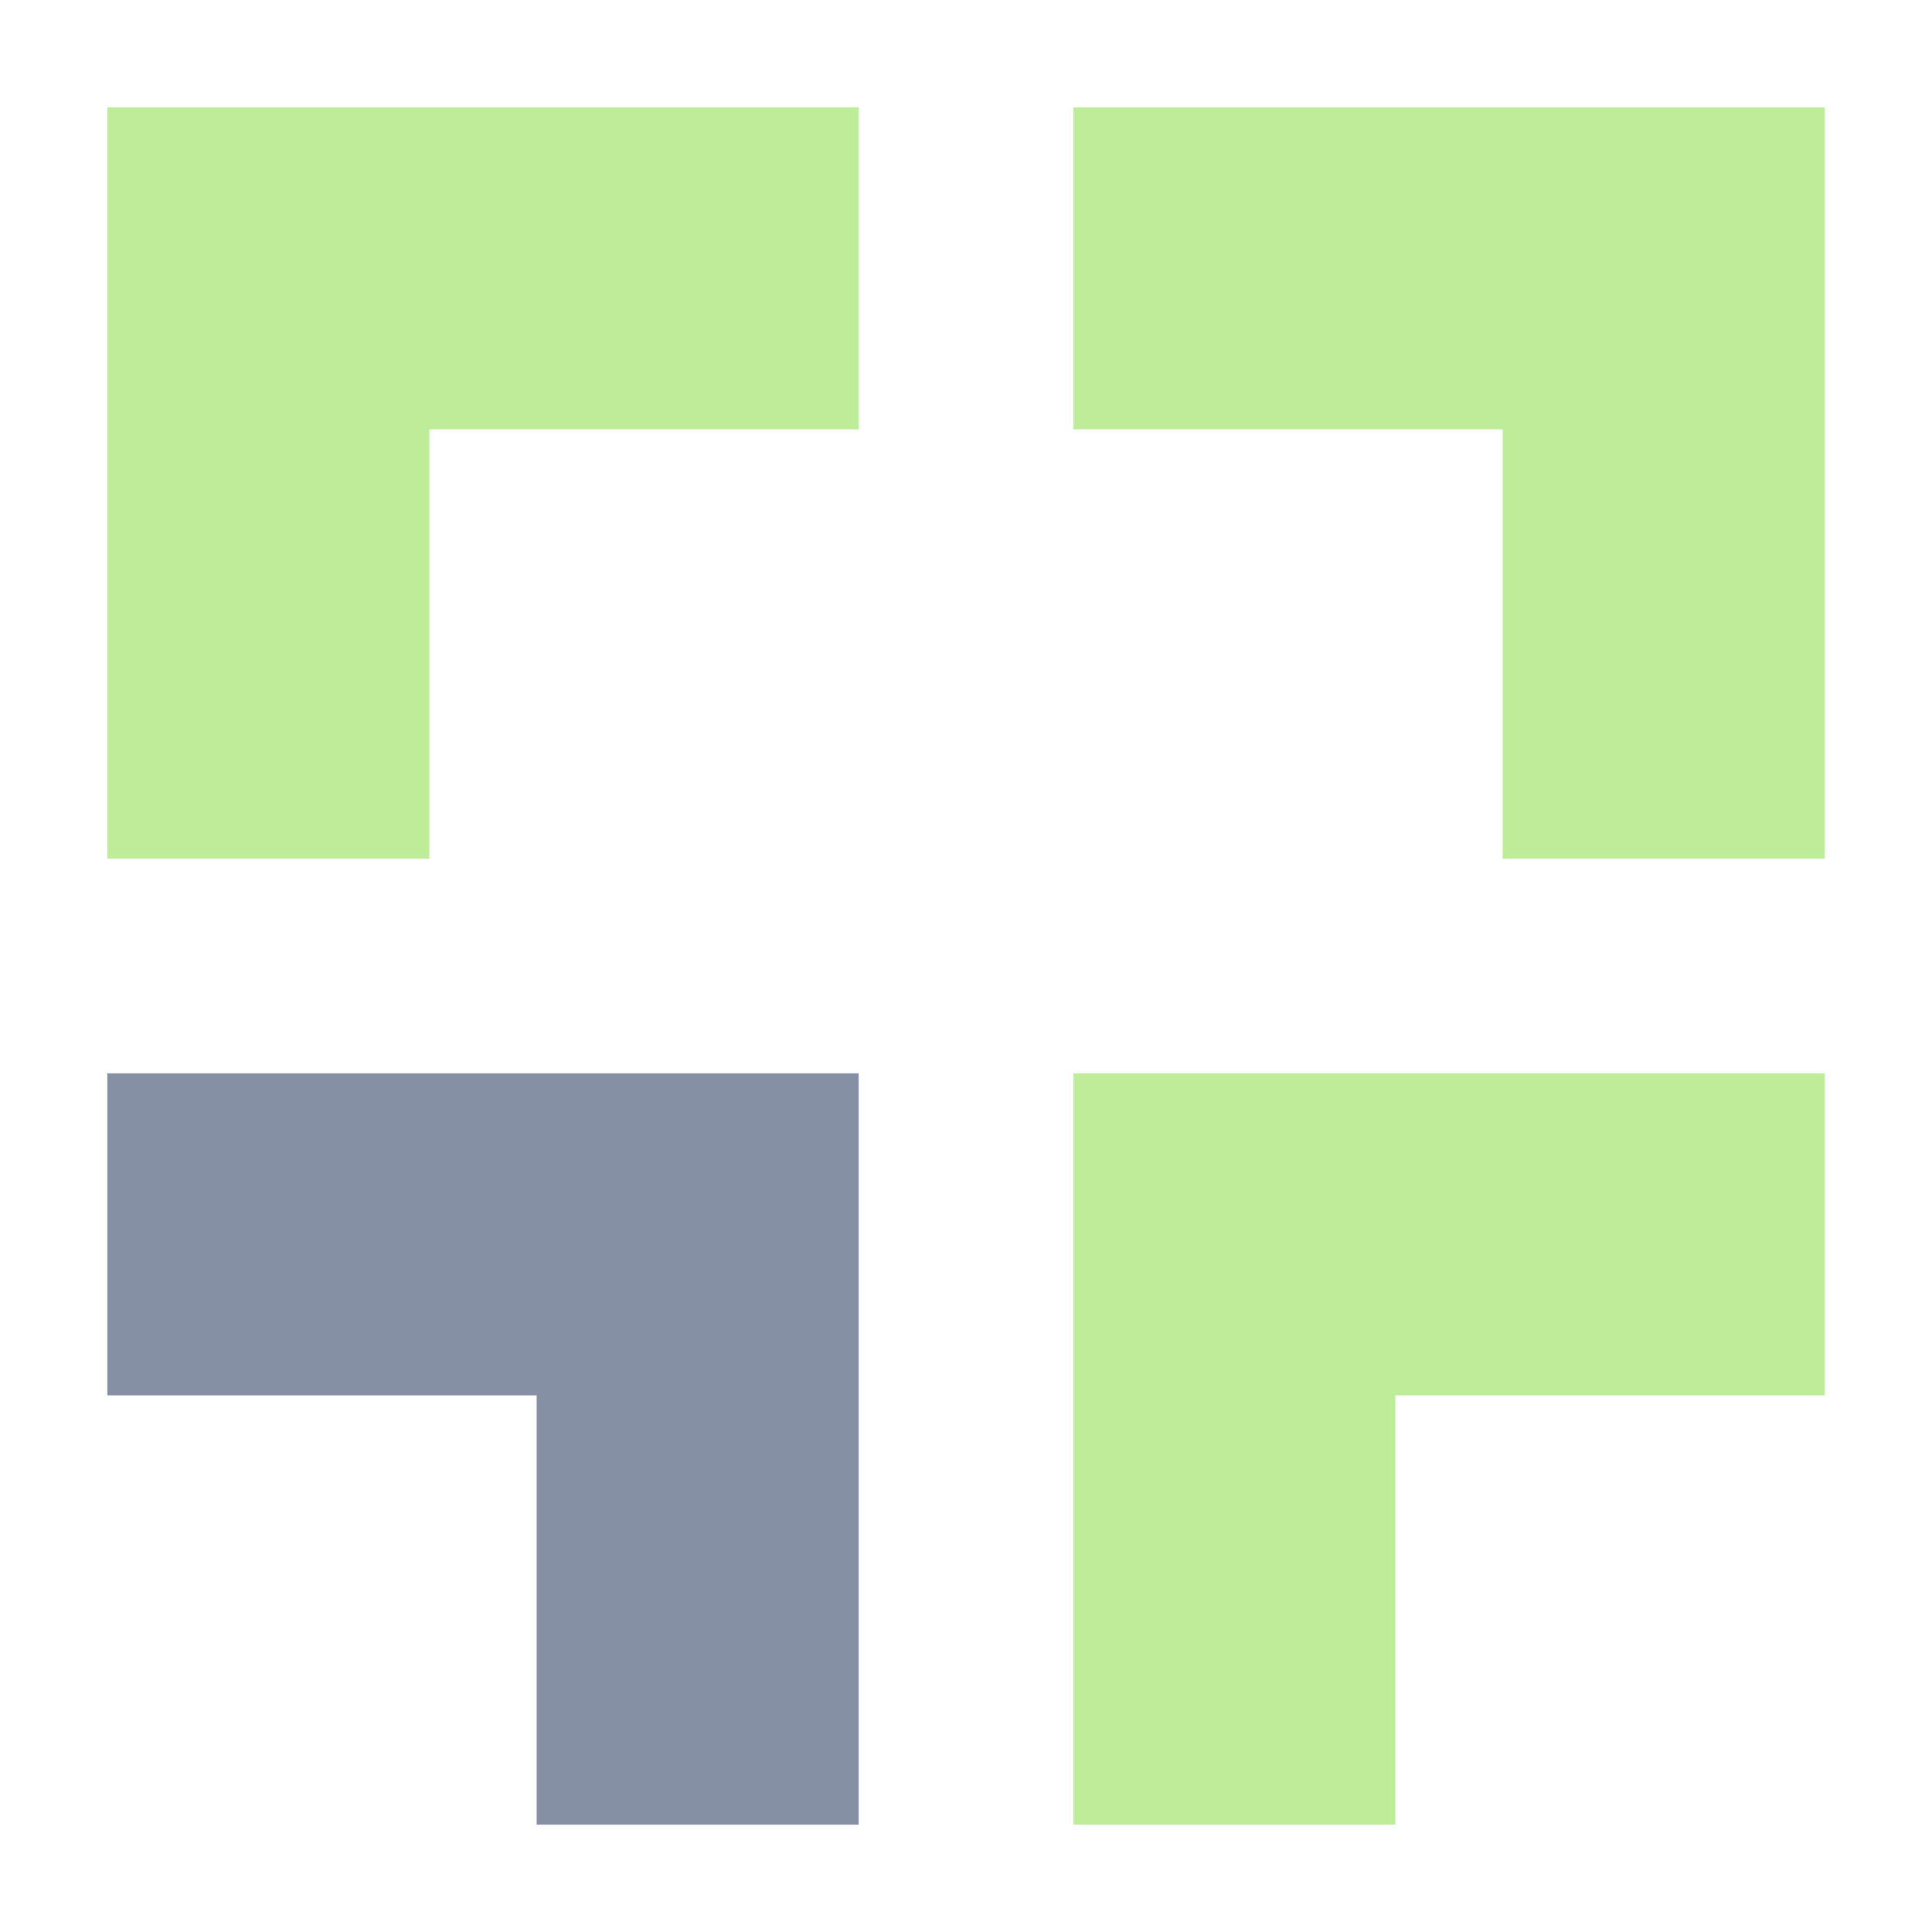 <svg width="140" height="140" viewBox="0 0 140 140" fill="none" xmlns="http://www.w3.org/2000/svg">
<g opacity="0.8">
<path d="M132.222 7.778V62.222H108.889V31.111H77.778V7.778H132.222Z" fill="#ADE87E"/>
<path d="M7.778 7.778H62.222V31.111H31.111V62.222H7.778V7.778Z" fill="#ADE87E"/>
<path d="M77.778 77.778L132.222 77.778L132.222 101.111L101.111 101.111L101.111 132.222L77.778 132.222L77.778 77.778Z" fill="#ADE87E"/>
<path d="M62.222 77.778L62.222 132.222L38.889 132.222L38.889 101.111L7.778 101.111L7.778 77.778L62.222 77.778Z" fill="#67738E"/>
</g>
</svg>
